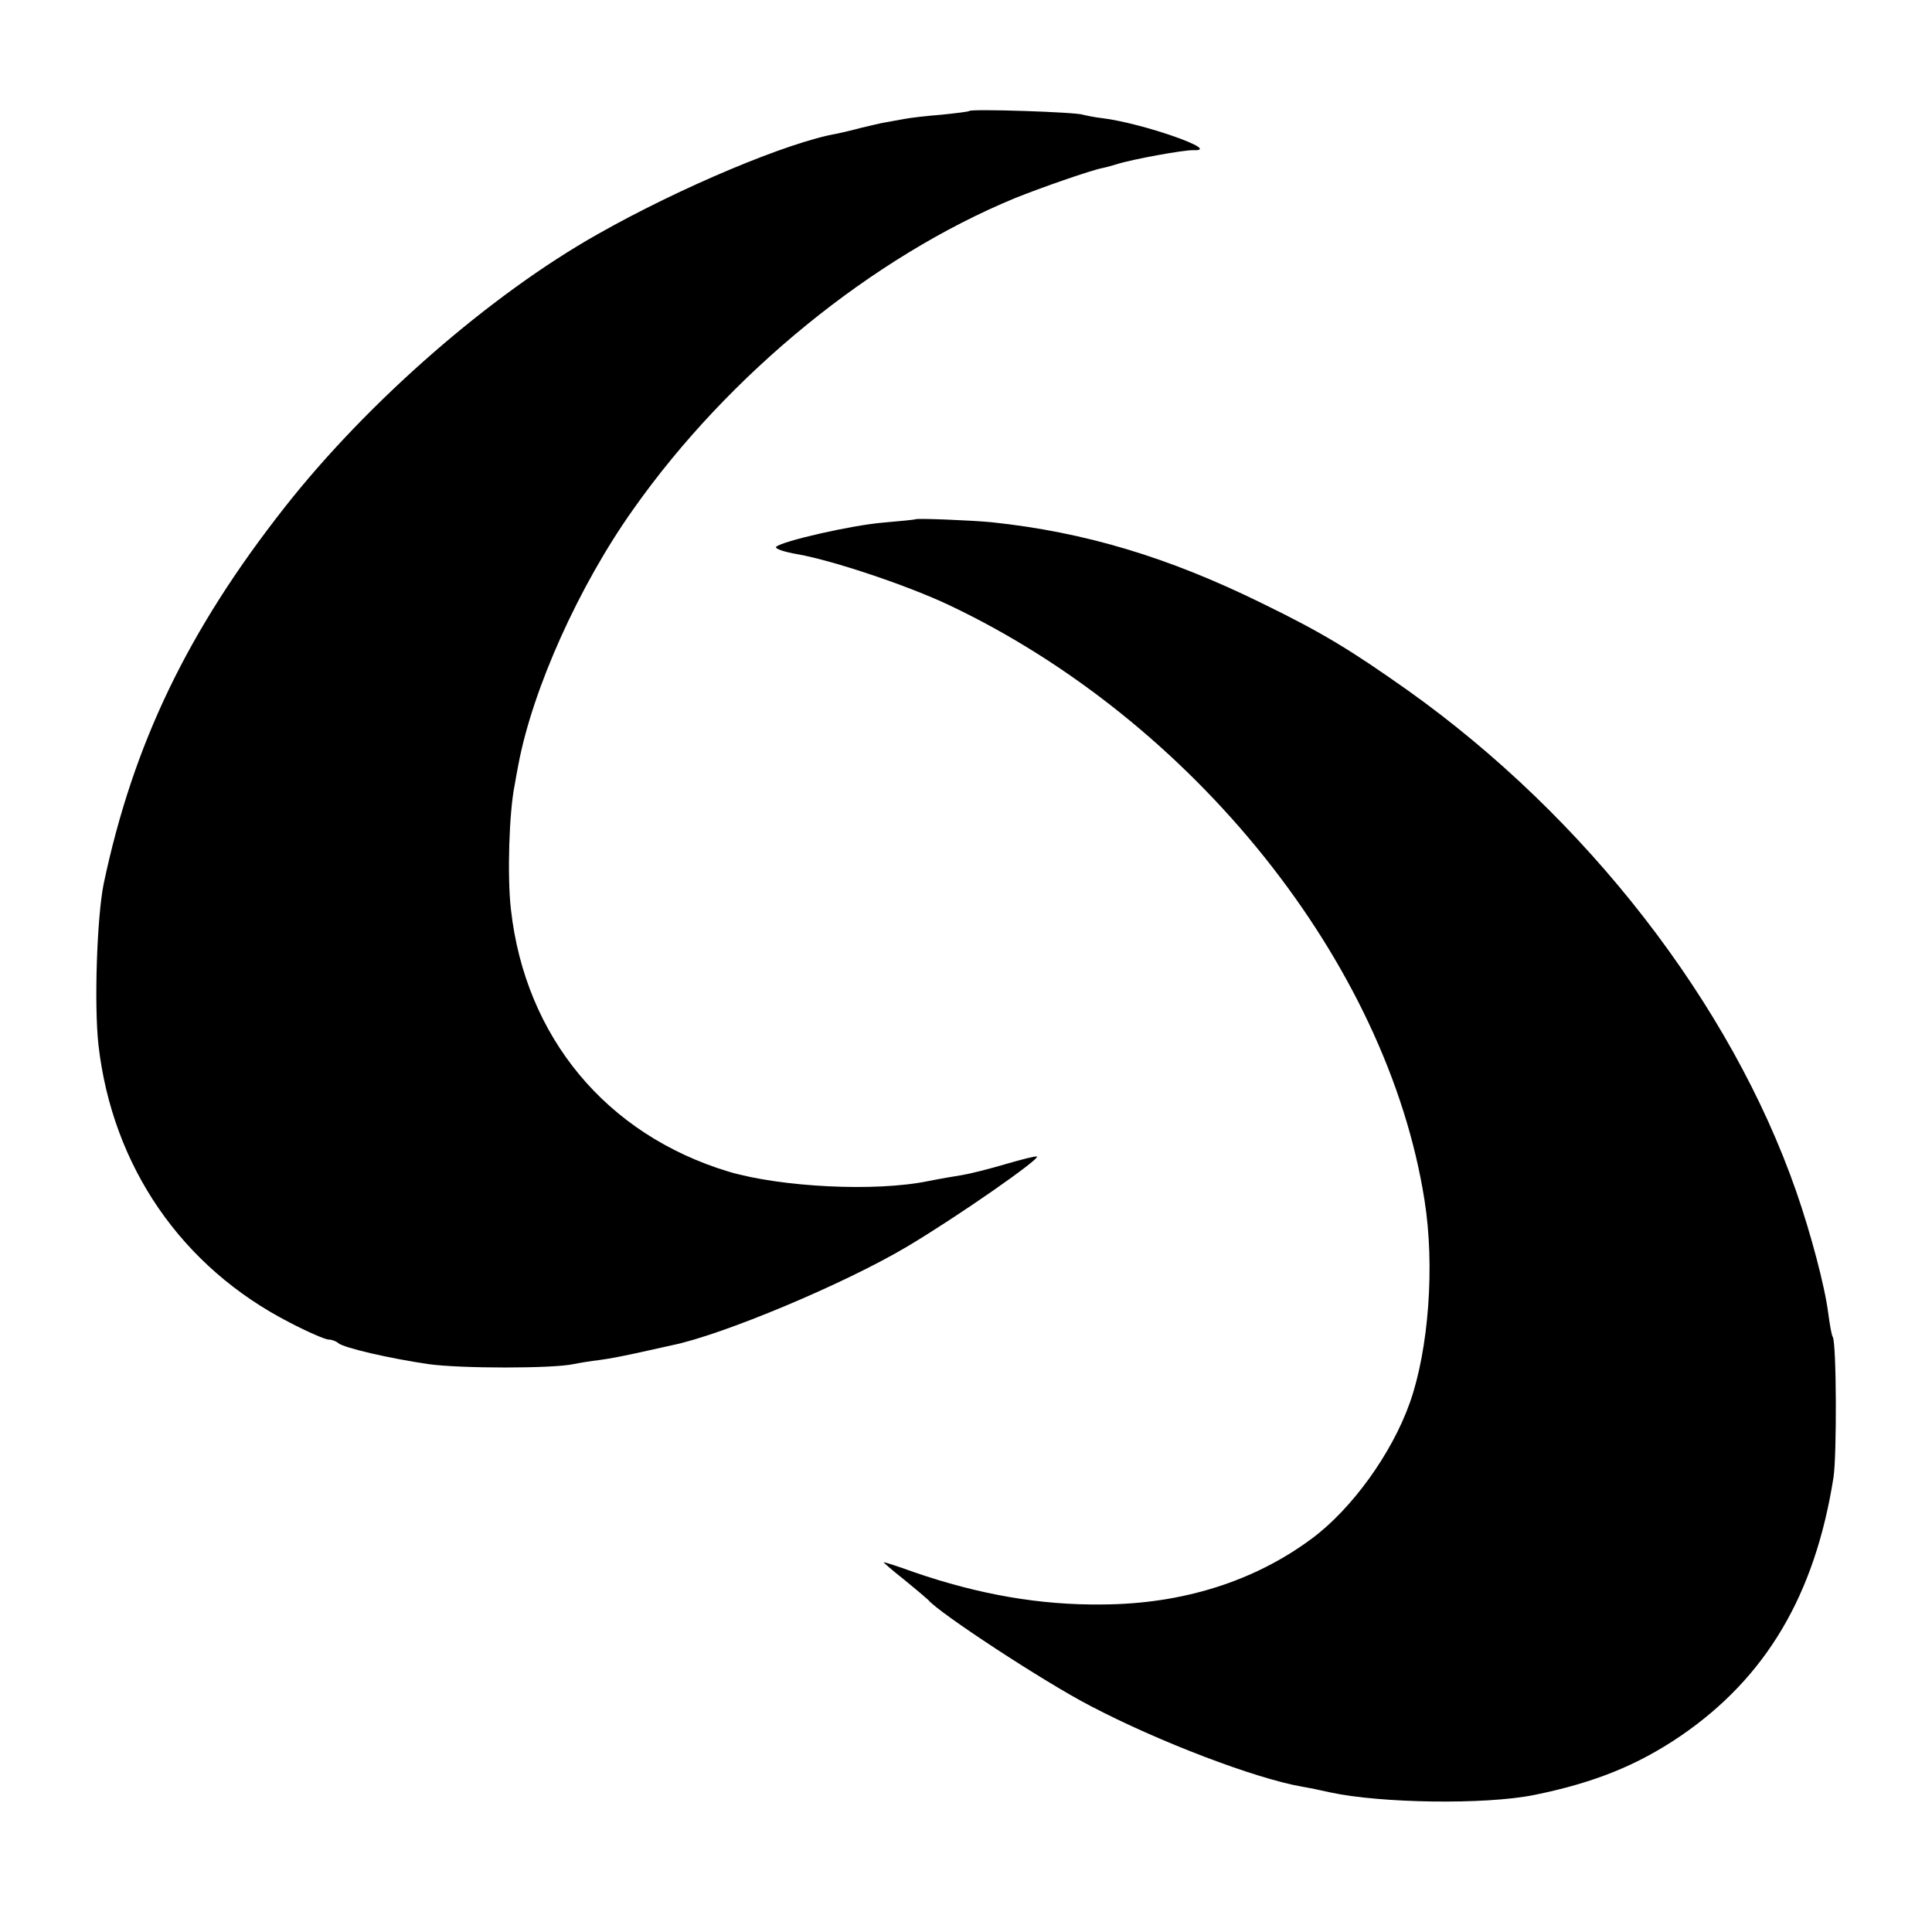 <?xml version="1.0" standalone="no"?>
<!DOCTYPE svg PUBLIC "-//W3C//DTD SVG 20010904//EN"
 "http://www.w3.org/TR/2001/REC-SVG-20010904/DTD/svg10.dtd">
<svg version="1.0" xmlns="http://www.w3.org/2000/svg"
 width="512pt" height="512pt" viewBox="0 0 512 512"
 preserveAspectRatio="xMidYMid meet">
<g transform="translate(0,512) scale(0.1,-0.1)"
fill="#000000" stroke="none">
<path d="M2569 4826 c-2 -2 -35 -6 -74 -10 -38 -3 -82 -8 -97 -11 -16 -3 -38
-7 -50 -9 -13 -2 -41 -9 -63 -14 -22 -6 -52 -13 -66 -16 -129 -22 -415 -142
-634 -266 -286 -161 -611 -445 -831 -725 -257 -327 -401 -627 -479 -996 -18
-87 -26 -322 -14 -429 37 -321 220 -588 507 -735 48 -25 94 -45 103 -45 8 0
19 -4 25 -9 14 -13 137 -41 239 -56 85 -12 330 -12 385 0 14 3 45 8 70 11 25
3 74 13 110 21 36 8 72 16 81 18 133 27 458 163 624 262 131 78 351 231 343
238 -2 2 -39 -7 -83 -20 -44 -13 -96 -26 -115 -29 -19 -3 -60 -10 -90 -16
-141 -29 -390 -16 -529 25 -324 98 -539 356 -577 695 -10 87 -5 257 10 330 1
8 6 33 10 55 38 200 160 472 304 675 253 359 634 669 1012 825 67 27 201 74
233 80 10 2 27 7 37 10 41 13 178 38 203 37 78 -3 -135 72 -243 85 -19 2 -42
7 -50 9 -18 7 -294 16 -301 10z"/>
<path d="M2427 3744 c-1 -1 -40 -5 -87 -9 -84 -7 -267 -49 -283 -64 -5 -5 22
-14 58 -20 94 -17 289 -82 401 -135 647 -307 1160 -948 1259 -1576 28 -175 11
-397 -39 -538 -48 -135 -154 -281 -259 -359 -153 -114 -344 -174 -556 -175
-164 -2 -326 26 -500 86 -41 15 -76 26 -79 26 -2 0 22 -21 55 -47 32 -26 60
-50 63 -53 26 -33 308 -218 430 -281 181 -95 436 -192 561 -214 19 -3 52 -10
74 -15 134 -29 411 -33 540 -7 158 32 273 78 388 156 227 155 357 374 406 686
9 59 8 356 -2 372 -3 4 -8 33 -12 63 -9 71 -46 211 -85 323 -173 497 -556 991
-1030 1328 -150 106 -225 152 -385 230 -250 123 -471 189 -717 215 -50 5 -198
11 -201 8z"/>
</g>
</svg>
